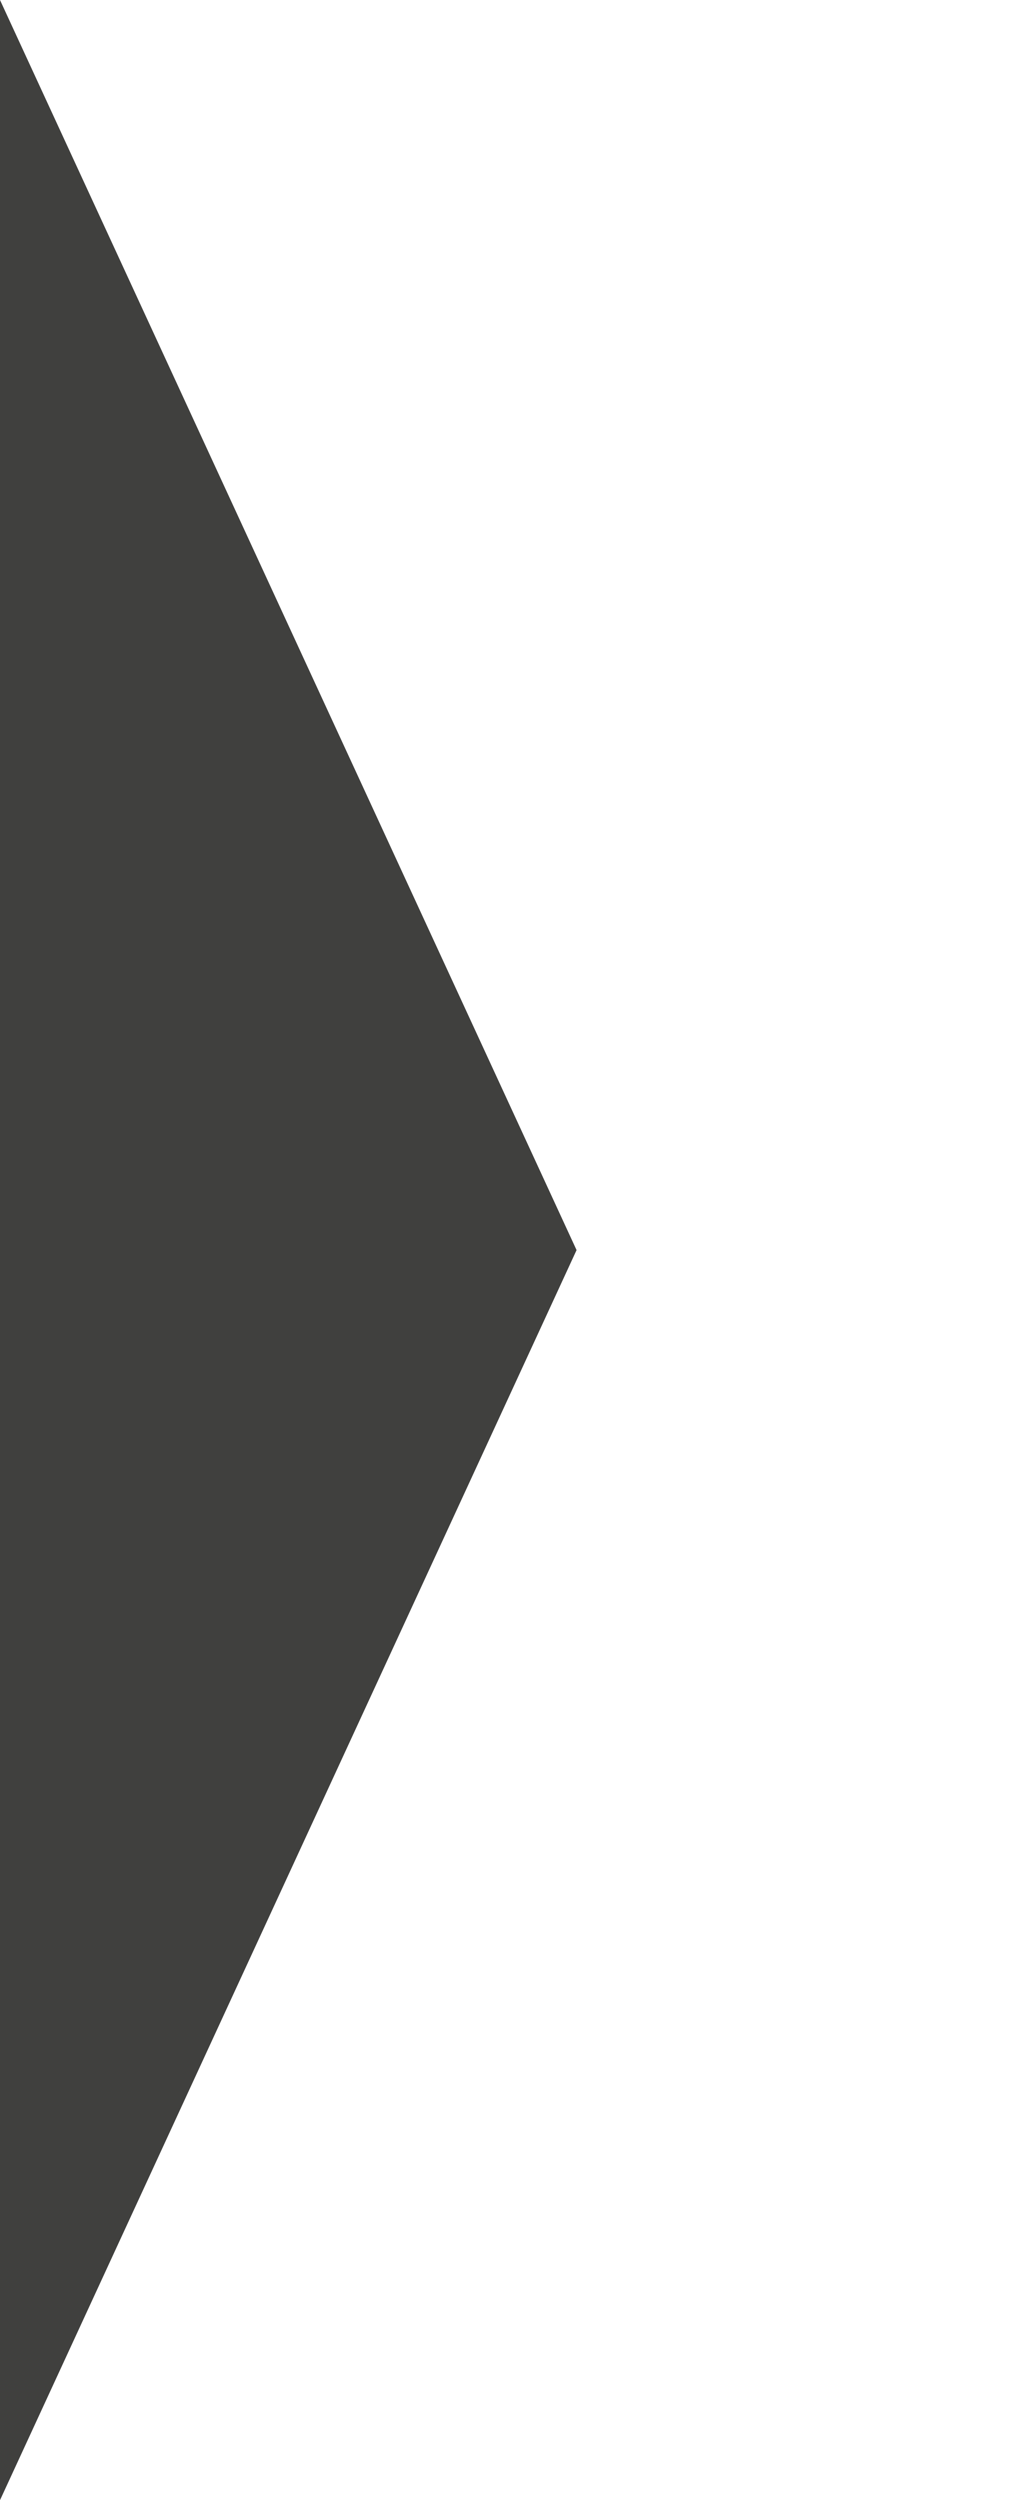 <svg xmlns="http://www.w3.org/2000/svg" width="21" height="52" viewBox="0 0 21 52"><g transform="translate(-630 -2136)"><path d="M26,0,52,12H0Z" transform="translate(642 2136) rotate(90)" fill="#40403e"/><rect width="21" height="52" transform="translate(630 2136)" fill="none"/></g></svg>